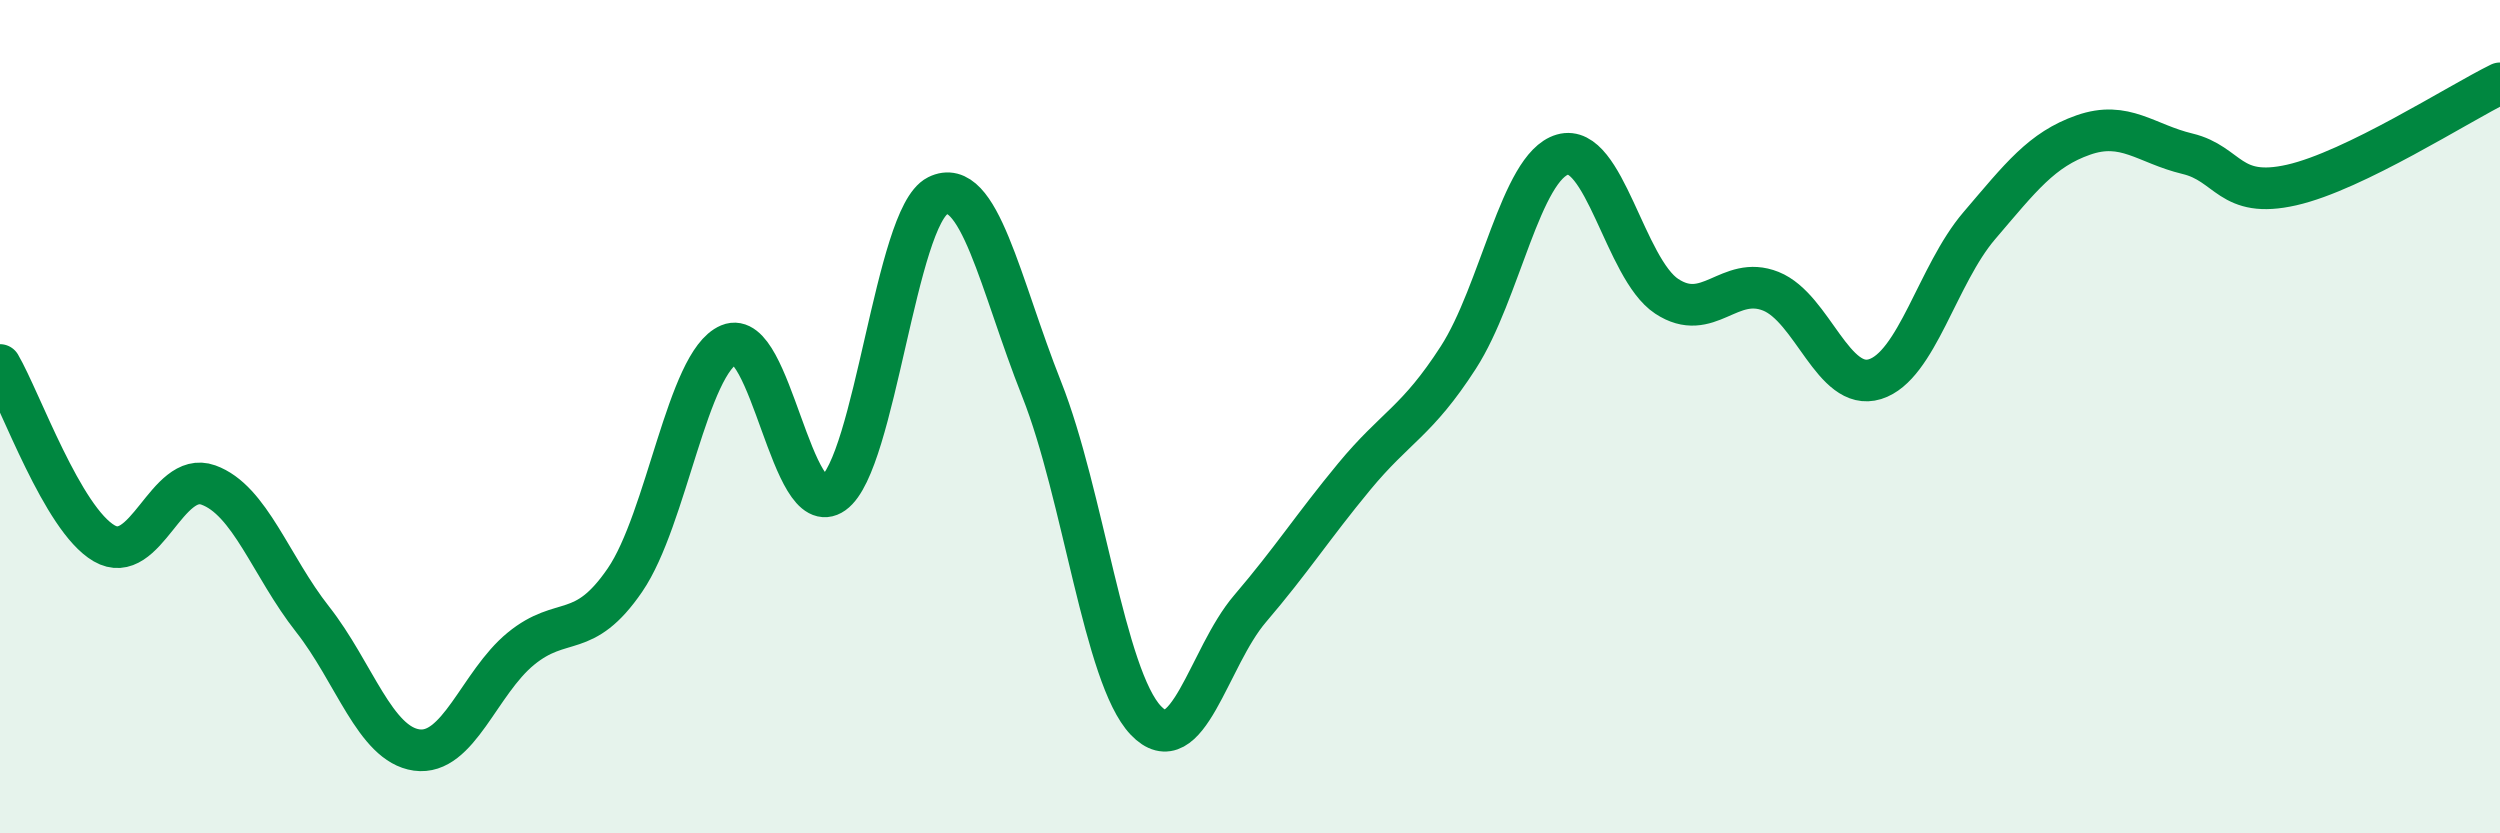 
    <svg width="60" height="20" viewBox="0 0 60 20" xmlns="http://www.w3.org/2000/svg">
      <path
        d="M 0,8.76 C 0.5,9.62 1.5,12.46 2.5,13.04 C 3.5,13.62 4,11.28 5,11.64 C 6,12 6.5,13.59 7.5,14.86 C 8.5,16.13 9,17.86 10,18 C 11,18.14 11.5,16.39 12.5,15.57 C 13.5,14.75 14,15.38 15,13.92 C 16,12.46 16.5,8.69 17.5,8.27 C 18.5,7.85 19,12.55 20,11.84 C 21,11.13 21.5,5.2 22.5,4.7 C 23.5,4.2 24,6.82 25,9.34 C 26,11.86 26.5,16.24 27.5,17.29 C 28.5,18.34 29,15.78 30,14.61 C 31,13.44 31.5,12.65 32.5,11.44 C 33.5,10.23 34,10.13 35,8.58 C 36,7.03 36.5,4 37.5,3.71 C 38.5,3.42 39,6.45 40,7.11 C 41,7.77 41.5,6.59 42.5,6.99 C 43.5,7.39 44,9.41 45,9.1 C 46,8.79 46.5,6.59 47.5,5.42 C 48.5,4.25 49,3.59 50,3.24 C 51,2.89 51.5,3.45 52.5,3.69 C 53.5,3.93 53.5,4.78 55,4.44 C 56.5,4.1 59,2.49 60,2L60 20L0 20Z"
        fill="#008740"
        opacity="0.1"
        stroke-linecap="round"
        stroke-linejoin="round"
      />
      <path
        d="M 0,8.76 C 0.5,9.62 1.5,12.46 2.5,13.04 C 3.5,13.62 4,11.28 5,11.64 C 6,12 6.5,13.59 7.5,14.86 C 8.5,16.13 9,17.86 10,18 C 11,18.14 11.5,16.39 12.5,15.57 C 13.5,14.75 14,15.38 15,13.92 C 16,12.46 16.5,8.69 17.5,8.27 C 18.5,7.85 19,12.55 20,11.84 C 21,11.13 21.5,5.2 22.5,4.7 C 23.5,4.2 24,6.82 25,9.34 C 26,11.86 26.5,16.24 27.5,17.29 C 28.5,18.34 29,15.78 30,14.61 C 31,13.44 31.5,12.65 32.5,11.44 C 33.5,10.23 34,10.13 35,8.58 C 36,7.03 36.5,4 37.5,3.71 C 38.5,3.42 39,6.45 40,7.11 C 41,7.77 41.5,6.59 42.5,6.99 C 43.5,7.39 44,9.41 45,9.1 C 46,8.79 46.5,6.59 47.5,5.42 C 48.5,4.25 49,3.59 50,3.24 C 51,2.89 51.5,3.45 52.5,3.69 C 53.5,3.93 53.5,4.78 55,4.44 C 56.5,4.1 59,2.49 60,2"
        stroke="#008740"
        stroke-width="1"
        fill="none"
        stroke-linecap="round"
        stroke-linejoin="round"
      />
    </svg>
  